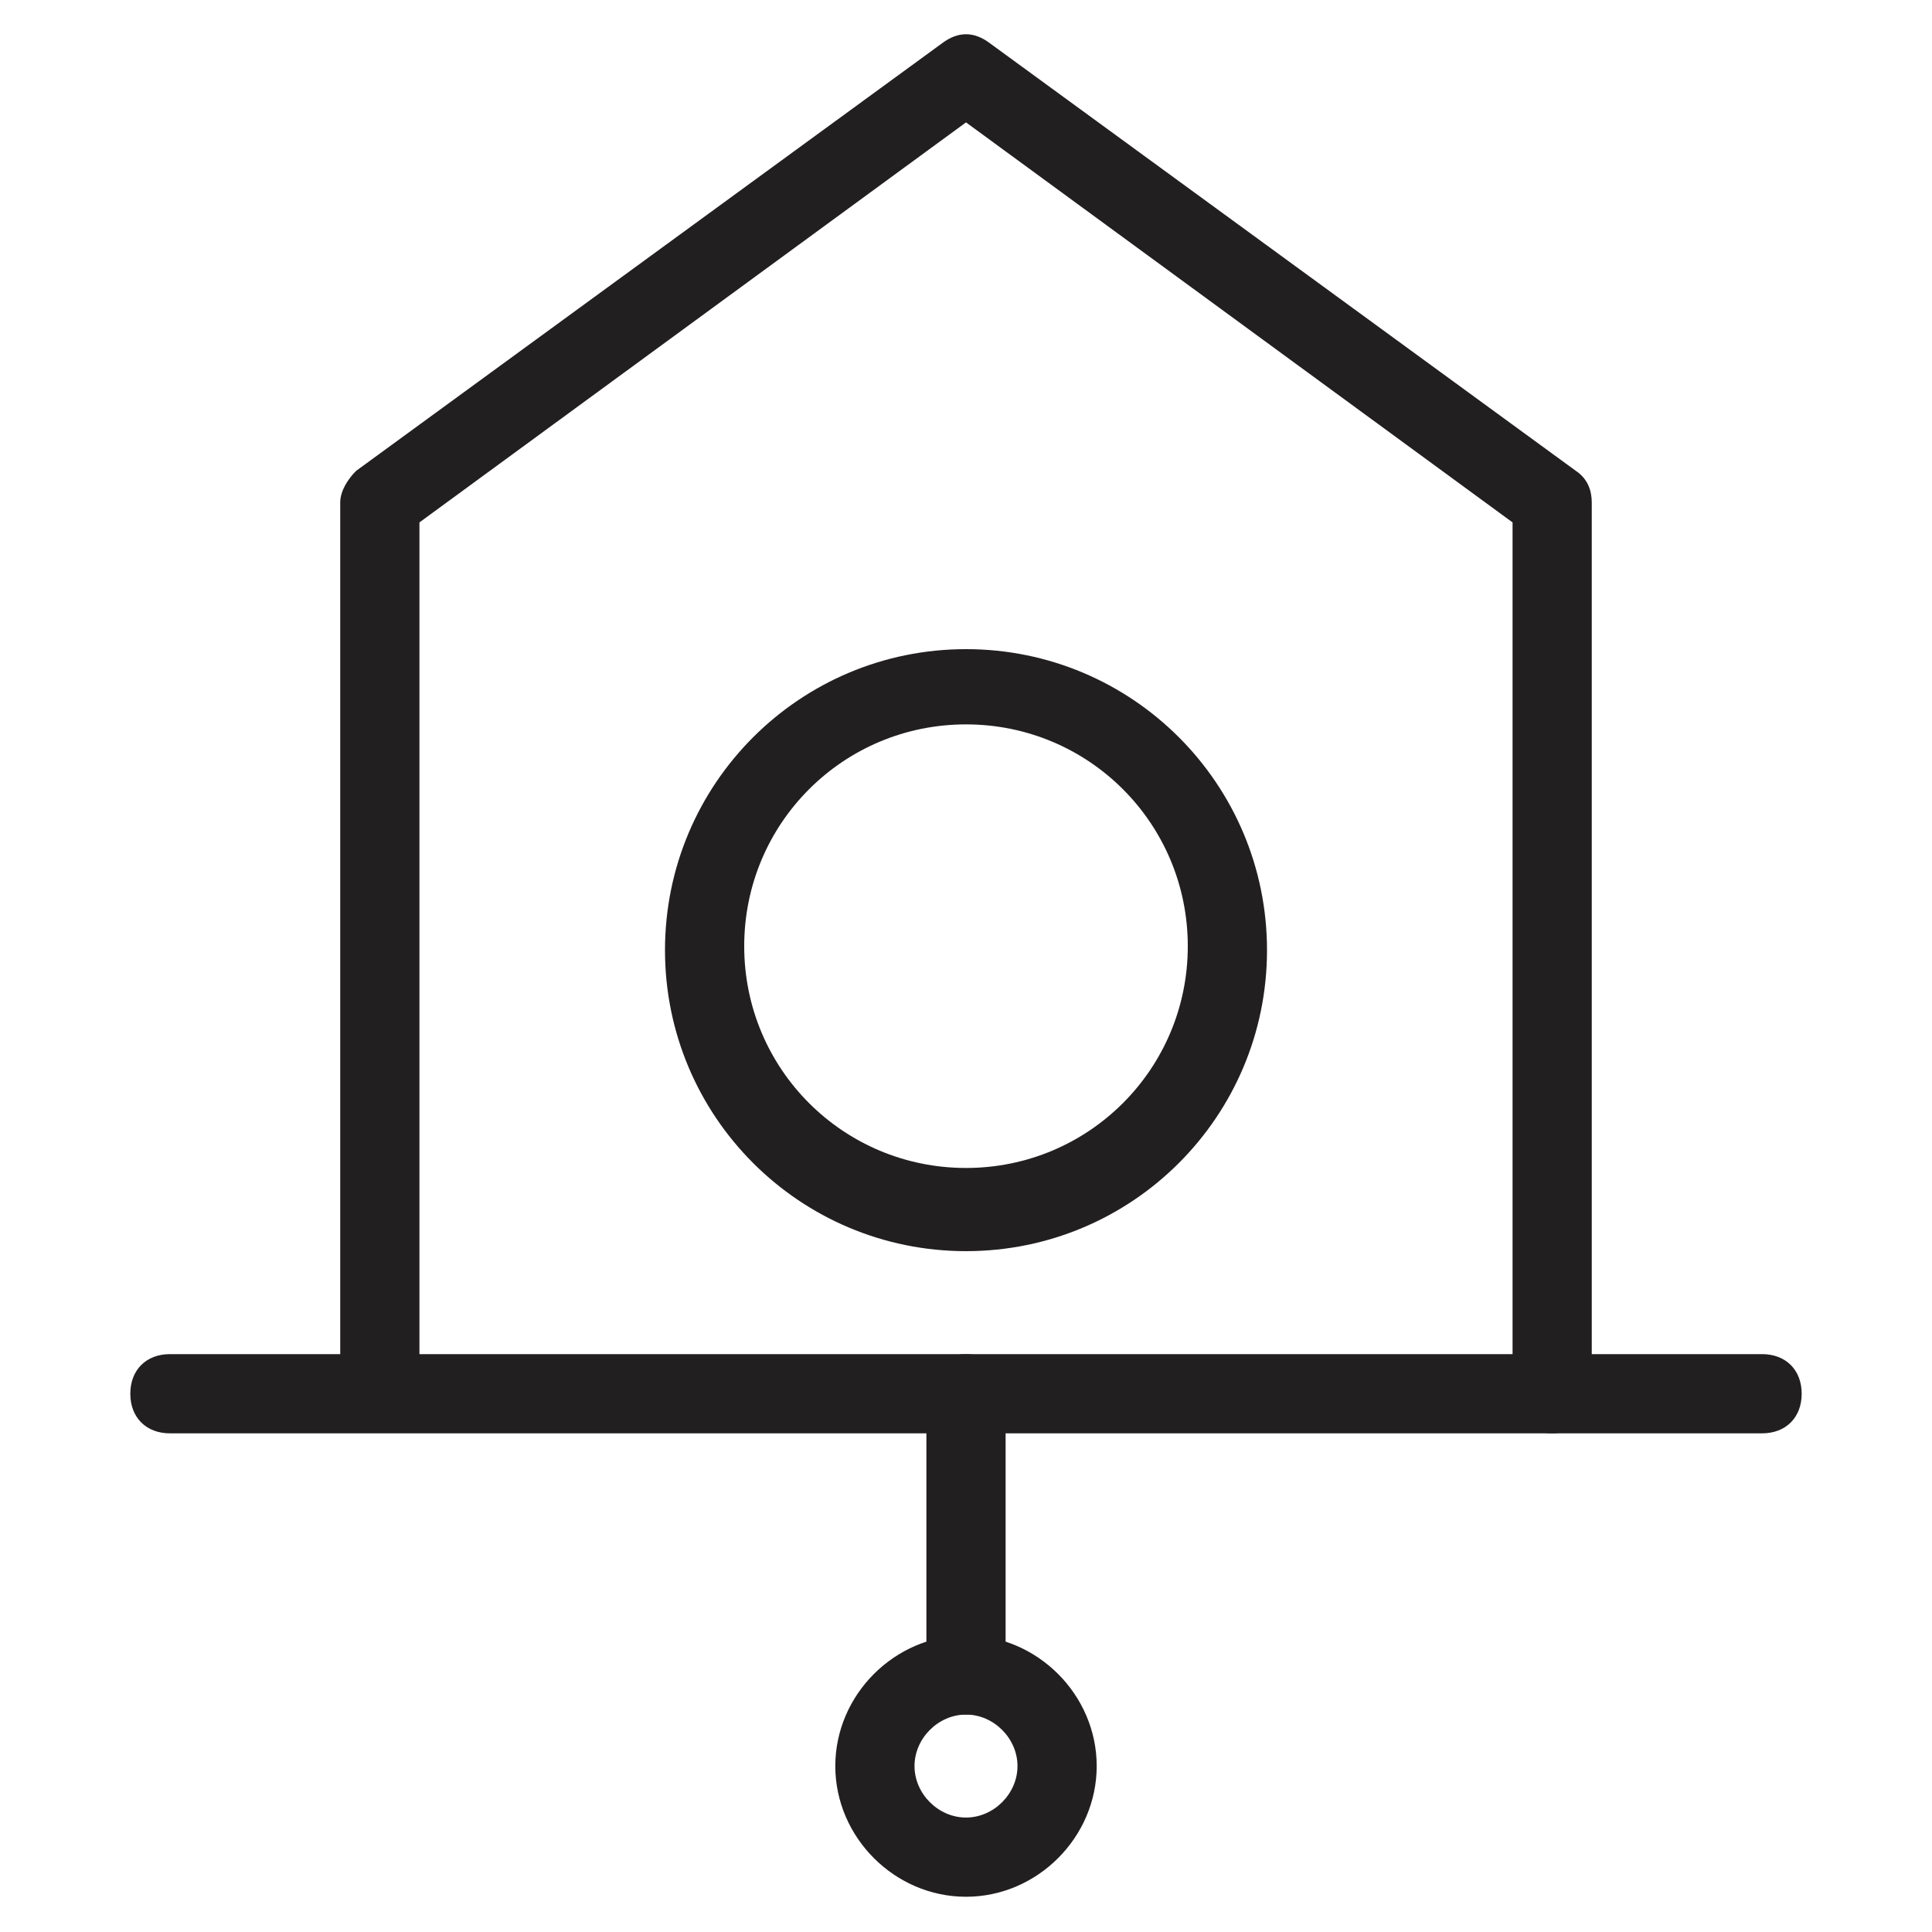 <?xml version="1.0" encoding="UTF-8"?>
<!-- Uploaded to: SVG Repo, www.svgrepo.com, Generator: SVG Repo Mixer Tools -->
<svg width="800px" height="800px" version="1.1" viewBox="144 144 512 512" xmlns="http://www.w3.org/2000/svg">
 <g fill="#221f20">
  <path d="m555.34 523.85c-6.297 0-10.496-4.199-10.496-10.496v-230.91l-144.84-106.01-144.85 106.01v229.86c0 6.297-4.199 10.496-10.496 10.496s-10.496-4.199-10.496-10.496v-235.11c0-3.148 2.098-6.297 4.199-8.398l155.34-113.36c4.199-3.148 8.398-3.148 12.594 0l155.34 113.36c3.148 2.098 4.199 5.246 4.199 8.398v236.16c0.004 5.25-4.195 10.496-10.492 10.496z"/>
  <path d="m610.97 523.85h-421.94c-6.297 0-10.496-4.199-10.496-10.496s4.199-10.496 10.496-10.496h421.94c6.297 0 10.496 4.199 10.496 10.496s-4.199 10.496-10.496 10.496z"/>
  <path d="m400 475.57c-44.082 0-79.77-35.688-79.77-79.77s35.688-79.77 79.77-79.77 79.77 35.688 79.77 79.77-35.688 79.77-79.77 79.77zm0-139.6c-32.539 0-58.777 26.238-58.777 58.777s26.238 58.777 58.777 58.777 58.777-26.238 58.777-58.777-26.242-58.777-58.777-58.777z"/>
  <path d="m400 646.66c-18.895 0-34.637-15.742-34.637-34.637s15.742-34.637 34.637-34.637 34.637 15.742 34.637 34.637c0 18.891-15.746 34.637-34.637 34.637zm0-48.281c-7.348 0-13.645 6.297-13.645 13.645 0 7.348 6.297 13.645 13.645 13.645s13.645-6.297 13.645-13.645c0-7.348-6.297-13.645-13.645-13.645z"/>
  <path d="m400 598.38c-6.297 0-10.496-4.199-10.496-10.496v-74.523c0-6.297 4.199-10.496 10.496-10.496s10.496 4.199 10.496 10.496v74.523c0 5.246-4.199 10.496-10.496 10.496z"/>
 </g>
</svg>